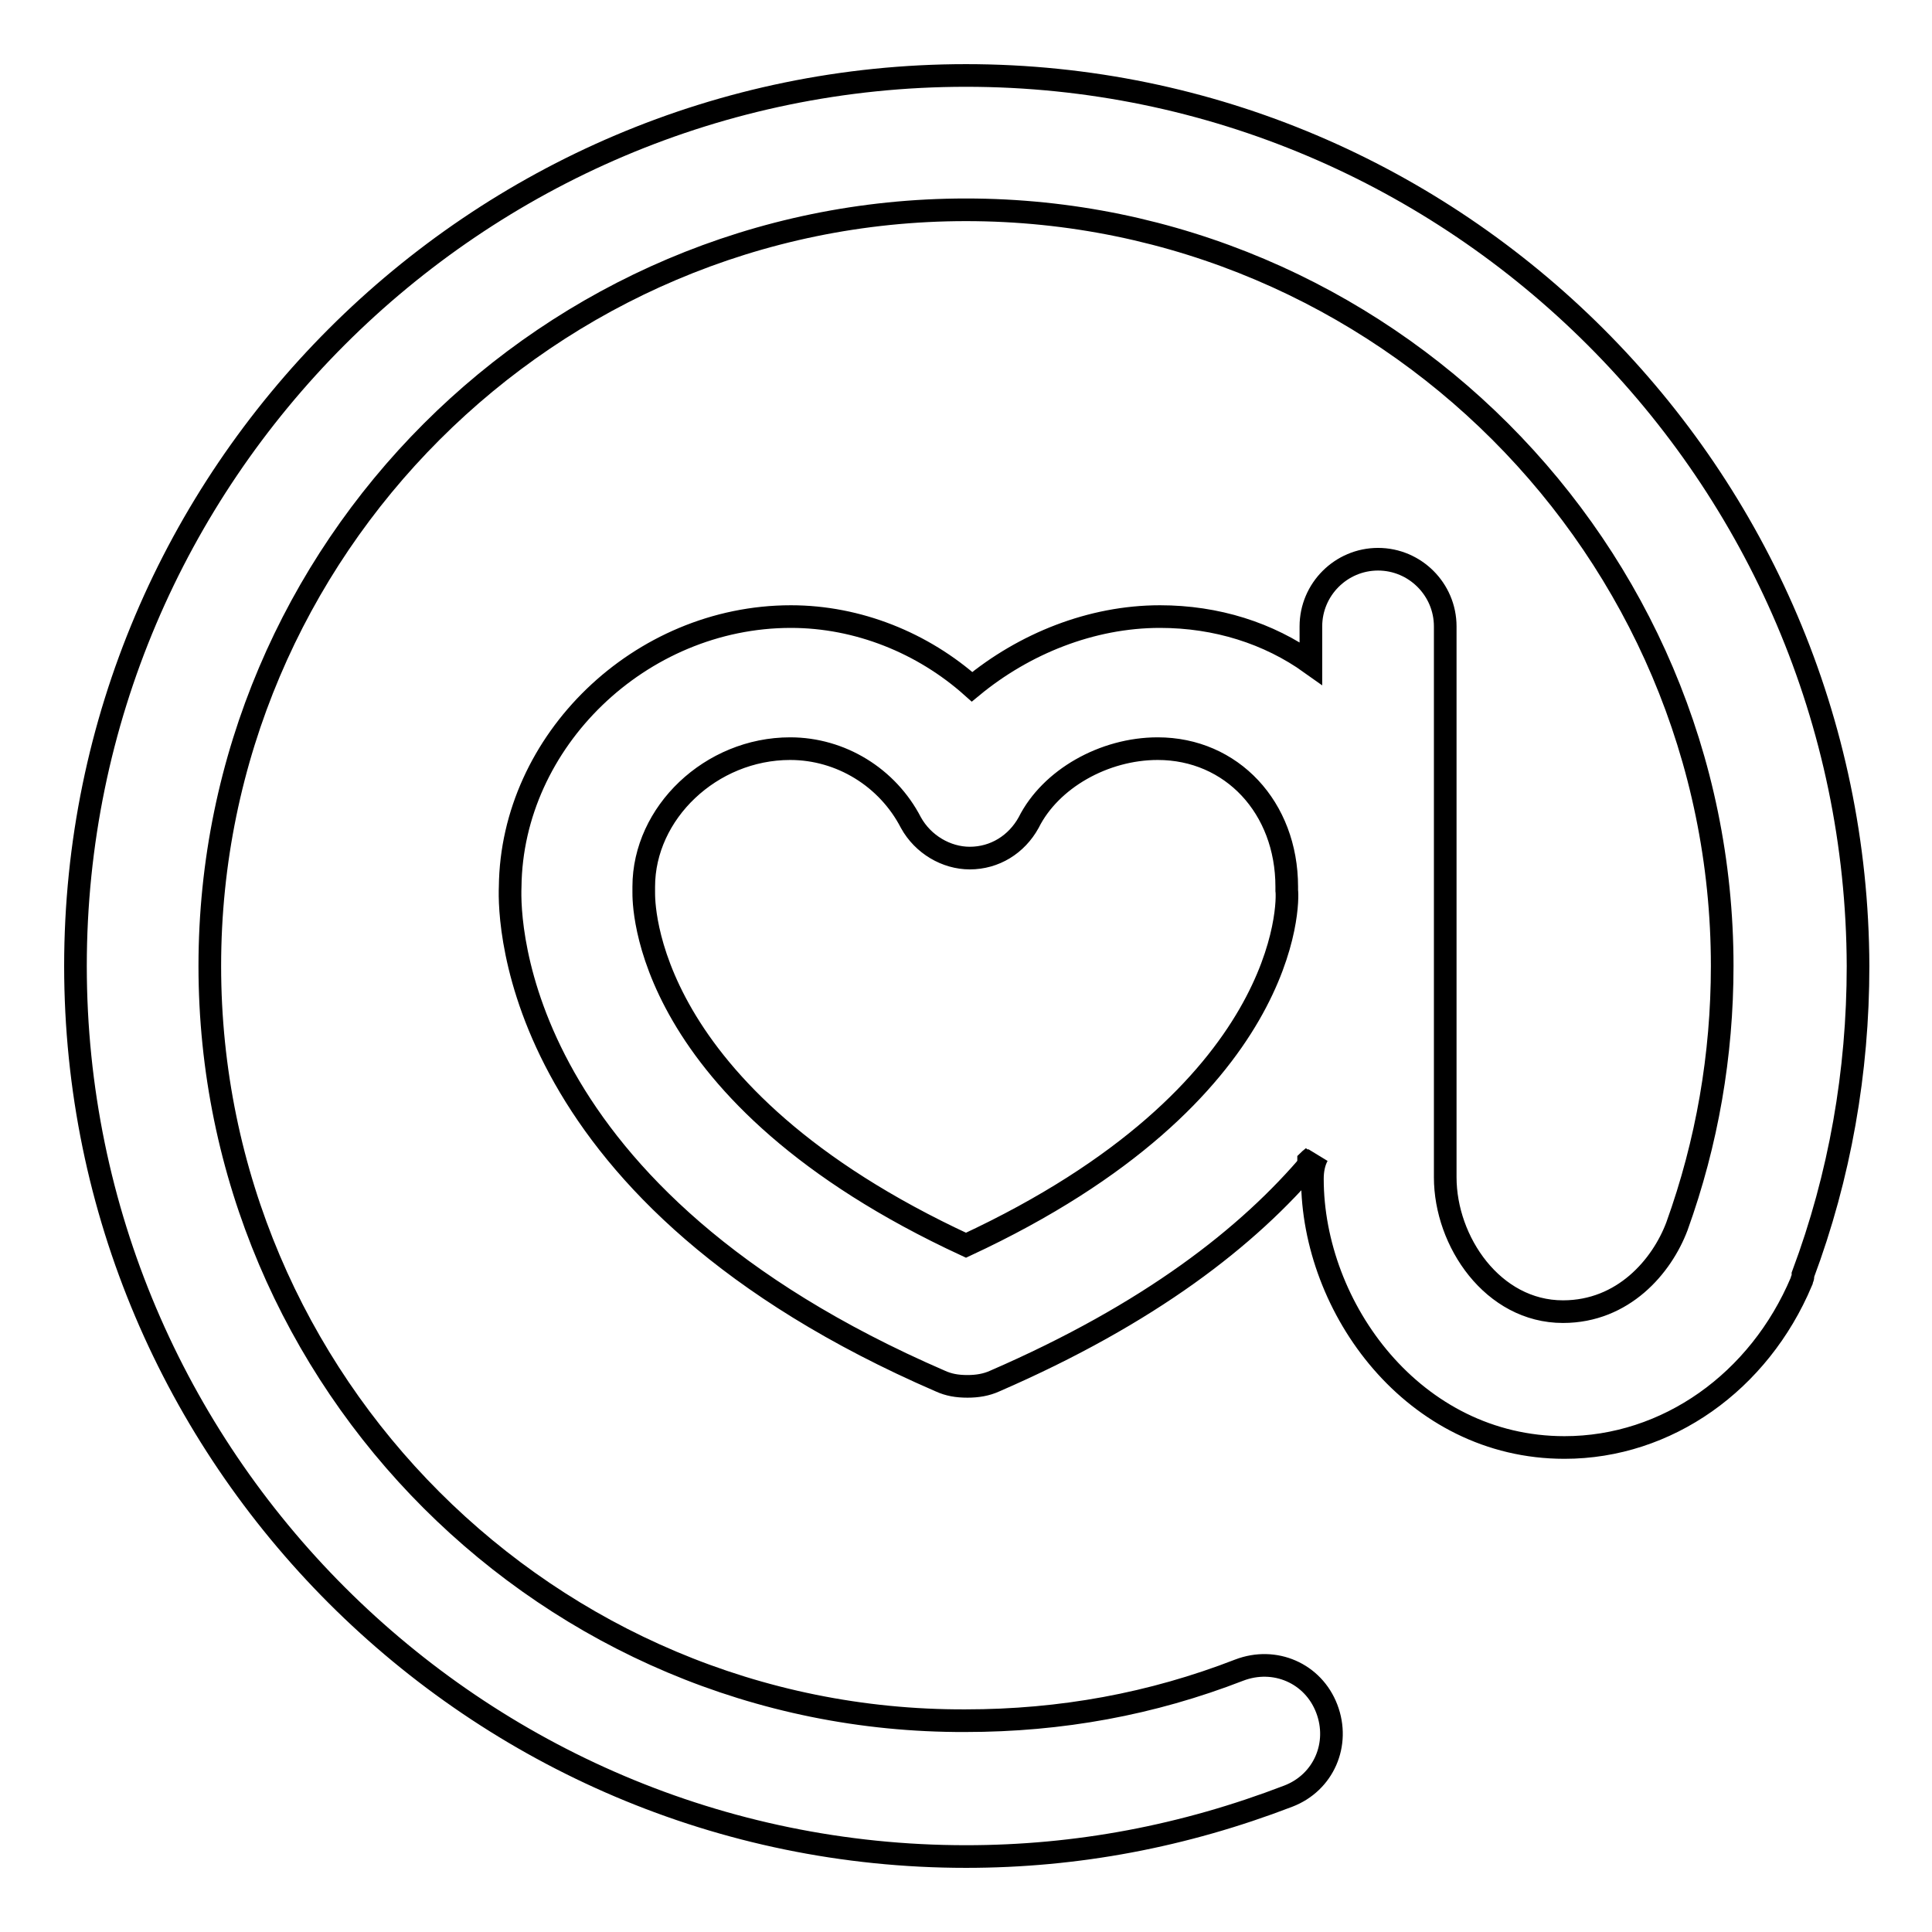 <?xml version="1.0" encoding="utf-8"?>
<!-- Svg Vector Icons : http://www.onlinewebfonts.com/icon -->
<!DOCTYPE svg PUBLIC "-//W3C//DTD SVG 1.1//EN" "http://www.w3.org/Graphics/SVG/1.1/DTD/svg11.dtd">
<svg version="1.1" xmlns="http://www.w3.org/2000/svg" xmlns:xlink="http://www.w3.org/1999/xlink" x="0px" y="0px" viewBox="0 0 256 256" enable-background="new 0 0 256 256" xml:space="preserve">
<g><g><path stroke-width="3" fill-opacity="0" stroke="#000000"  d="M128,10C63,10,10,63,10,128c0,65,53,118,118,118c14.7,0,28.9-2.7,42.7-8c4.7-1.8,6.9-6.9,5.1-11.6c-1.8-4.7-6.9-6.9-11.6-5.1c-11.6,4.5-23.6,6.7-36.3,6.7C72.8,228.2,27.8,183.2,27.8,128c0-55.2,45-100.2,100.2-100.2c55.2,0,100.2,45,100.2,100.2c0,11.8-2,23.4-6,34.5l0,0l0,0c-2,5.3-7.1,11.3-15.1,11.3c-9.3,0-15.6-9.3-15.6-17.8V83c0-4.9-4-8.9-8.9-8.9c-4.9,0-8.9,4-8.9,8.9v4.9c-5.6-4-12.5-6.2-20-6.2c-9.1,0-18,3.6-24.9,9.3c-6.5-5.8-15.1-9.3-24-9.3c-20,0-37,16.5-37.2,35.8c-0.2,4.7,0.4,41,57,65.5c1.1,0.5,2.2,0.7,3.6,0.7c1.3,0,2.5-0.2,3.6-0.7c20.5-8.9,33.6-19.1,42.1-29.2c0.2-0.2,0.5-0.4,0.7-0.7c-0.5,0.9-0.7,2-0.7,3.1c0,17.1,13.4,35.6,33.4,35.6c13.6,0,25.8-8.7,31.4-22c0-0.2,0.2-0.4,0.2-0.7c0,0,0,0,0-0.2c4.9-13.1,7.3-26.9,7.3-40.9C246,63,193,10,128,10z M128,165c-43.2-20-42.7-45.6-42.7-46.8c0-0.2,0-0.5,0-0.7c0-9.8,8.9-18.3,19.4-18.3c6.7,0,12.9,3.8,16,9.8c1.6,2.9,4.7,4.7,7.8,4.7l0,0c3.3,0,6.2-1.8,7.8-4.7c2.9-5.8,10-9.8,17.1-9.8c9.8,0,17.1,7.8,17.1,18.3c0,0.2,0,0.2,0,0.5C170.7,119.3,171.2,144.9,128,165z"/><path stroke-width="3" fill-opacity="0" stroke="#000000"  d="M174.1,153.2c-0.5,0.9-0.7,2-0.7,3.1v-2.5C173.6,153.6,173.9,153.4,174.1,153.2z"/></g></g>
</svg>